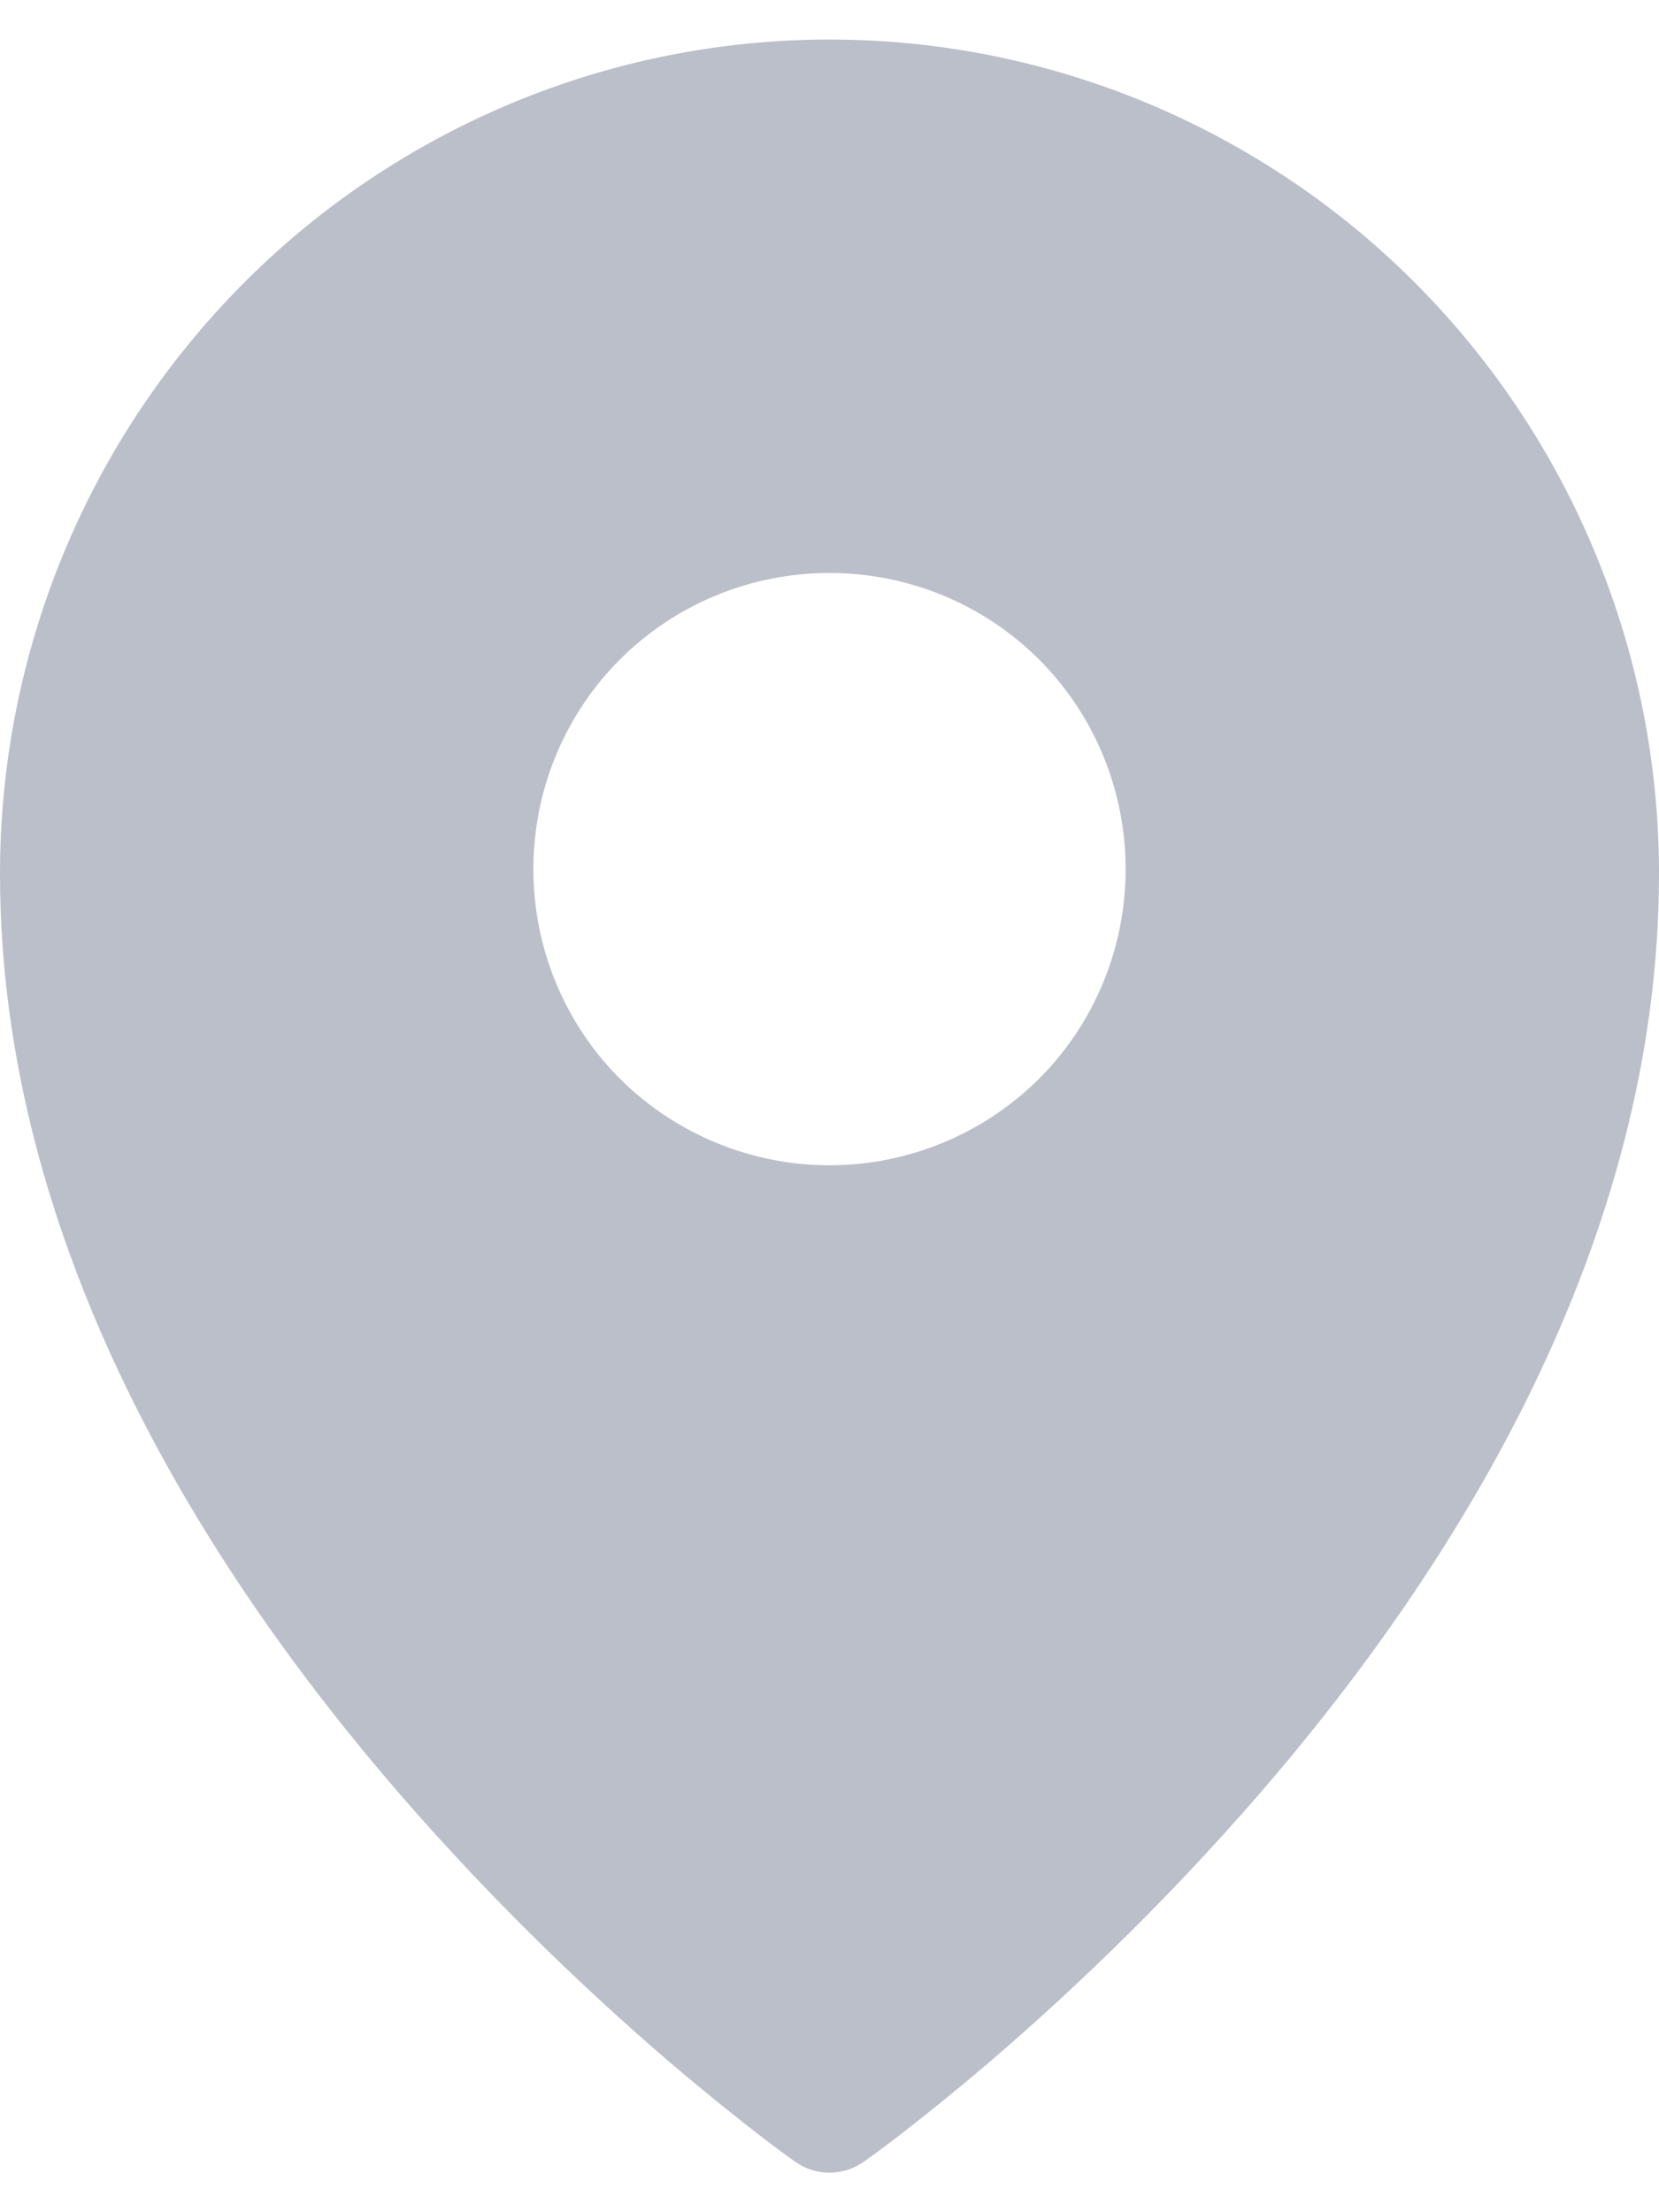 <?xml version="1.0" encoding="UTF-8"?> <svg xmlns="http://www.w3.org/2000/svg" width="6" height="8" viewBox="0 0 6 8" fill="none"><path fill-rule="evenodd" clip-rule="evenodd" d="M3.123 7.818L3.124 7.818L3.126 7.816L3.133 7.811L3.158 7.793C3.18 7.777 3.211 7.754 3.25 7.724C3.329 7.663 3.441 7.574 3.575 7.46C3.925 7.16 4.253 6.835 4.555 6.487C5.264 5.667 6 4.497 6 3.159C6 2.36 5.684 1.593 5.122 1.027C4.844 0.747 4.513 0.525 4.149 0.373C3.785 0.221 3.395 0.143 3 0.143C2.606 0.143 2.215 0.221 1.851 0.373C1.487 0.525 1.156 0.747 0.878 1.027C0.315 1.594 -0 2.361 2.2537e-07 3.159C2.2537e-07 4.497 0.736 5.667 1.445 6.487C1.747 6.835 2.075 7.16 2.425 7.46C2.559 7.574 2.671 7.663 2.75 7.724C2.788 7.753 2.827 7.783 2.867 7.811L2.874 7.816L2.876 7.818L2.877 7.818C2.95 7.87 3.05 7.87 3.123 7.818ZM4.071 3.143C4.071 3.427 3.959 3.7 3.758 3.901C3.557 4.101 3.284 4.214 3 4.214C2.716 4.214 2.443 4.101 2.242 3.901C2.041 3.7 1.929 3.427 1.929 3.143C1.929 2.859 2.041 2.586 2.242 2.385C2.443 2.184 2.716 2.072 3 2.072C3.284 2.072 3.557 2.184 3.758 2.385C3.959 2.586 4.071 2.859 4.071 3.143Z" fill="#BBBFCA"></path></svg> 